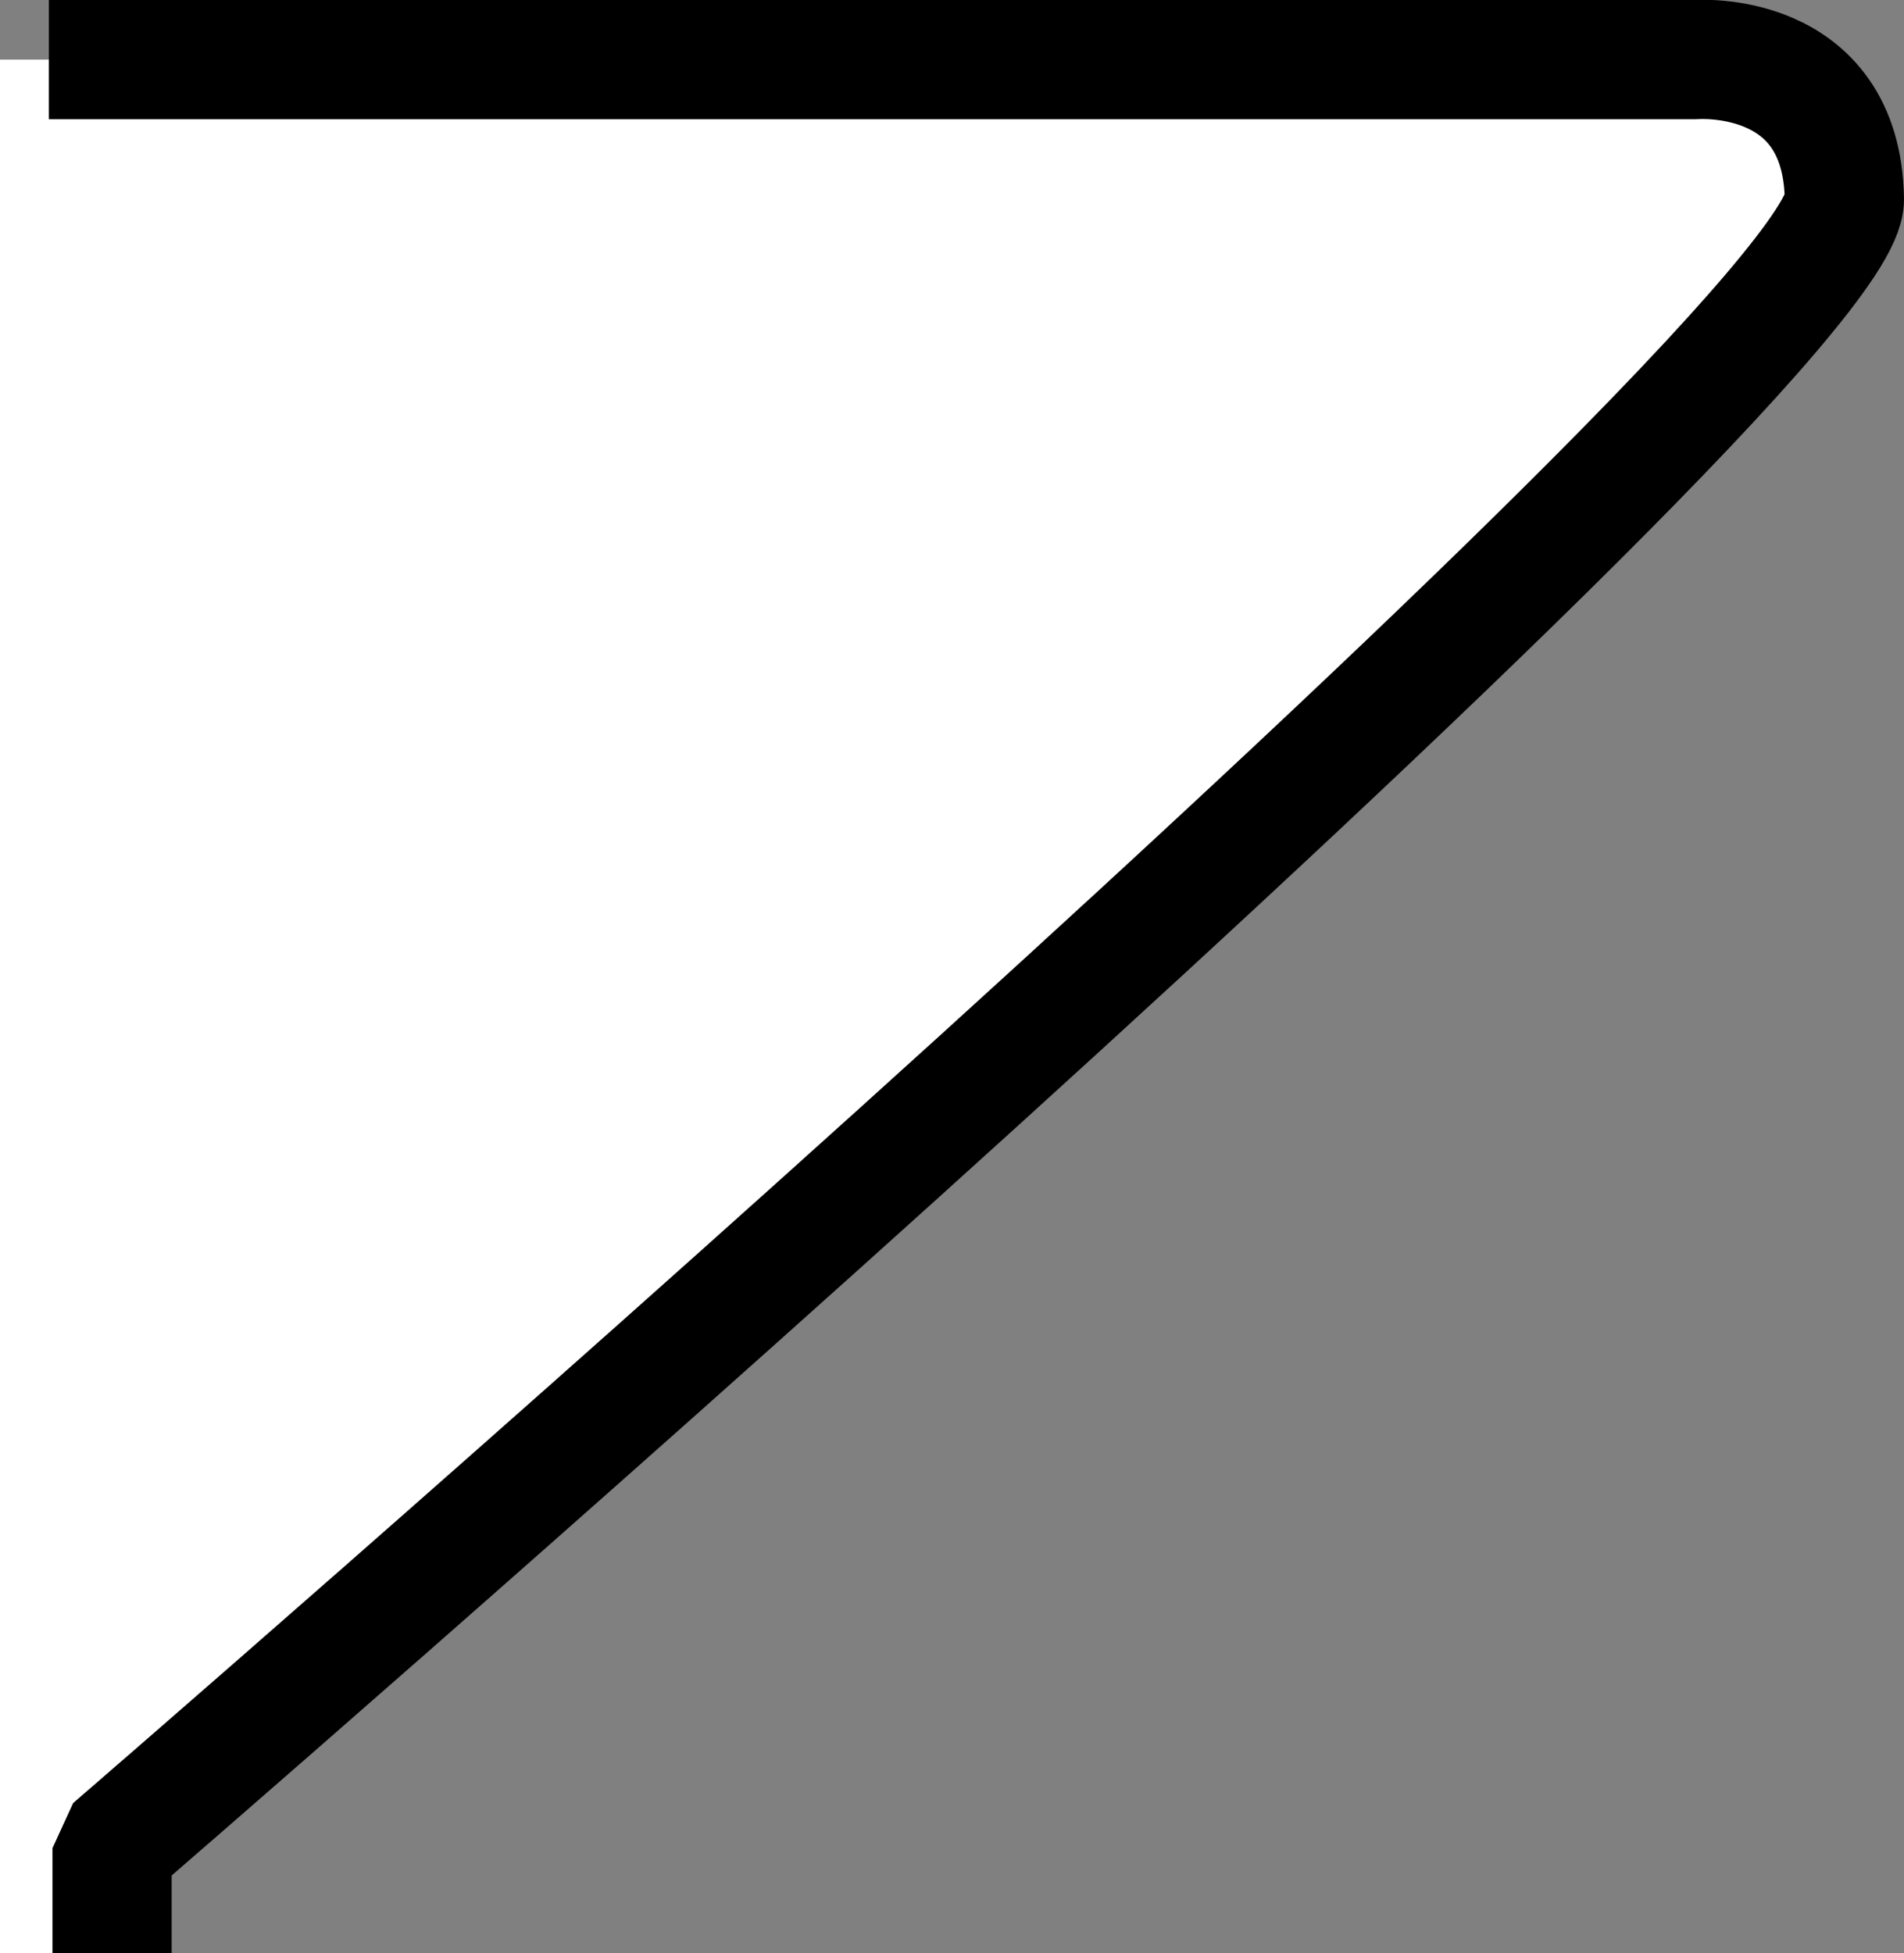 <svg xmlns="http://www.w3.org/2000/svg" id="Calque_2" data-name="Calque 2" viewBox="0 0 15.97 16.38"><rect x="0" y="0" width="15.97" height="16.38" fill="#808080" stroke="none"/><defs><style>      .cls-1 {        fill: none;        stroke: #000;        stroke-miterlimit: 1;      }      .cls-2 {        fill: #fff;        stroke-width: 0px;      }    </style></defs><g id="Calque_1-2" data-name="Calque 1"><g><polyline class="cls-2" points="0 .5 0 16.38 .7 16.38 .7 15.5 15.36 1.94 15.36 1.14 14.96 .5 14.09 .5 0 .5"></polyline><path class="cls-1" d="M.41.5h.53s13.28,0,13.28,0c0,0,1.23-.1,1.25,1.17S.94,15.5.94,15.5v.88"></path></g></g></svg>